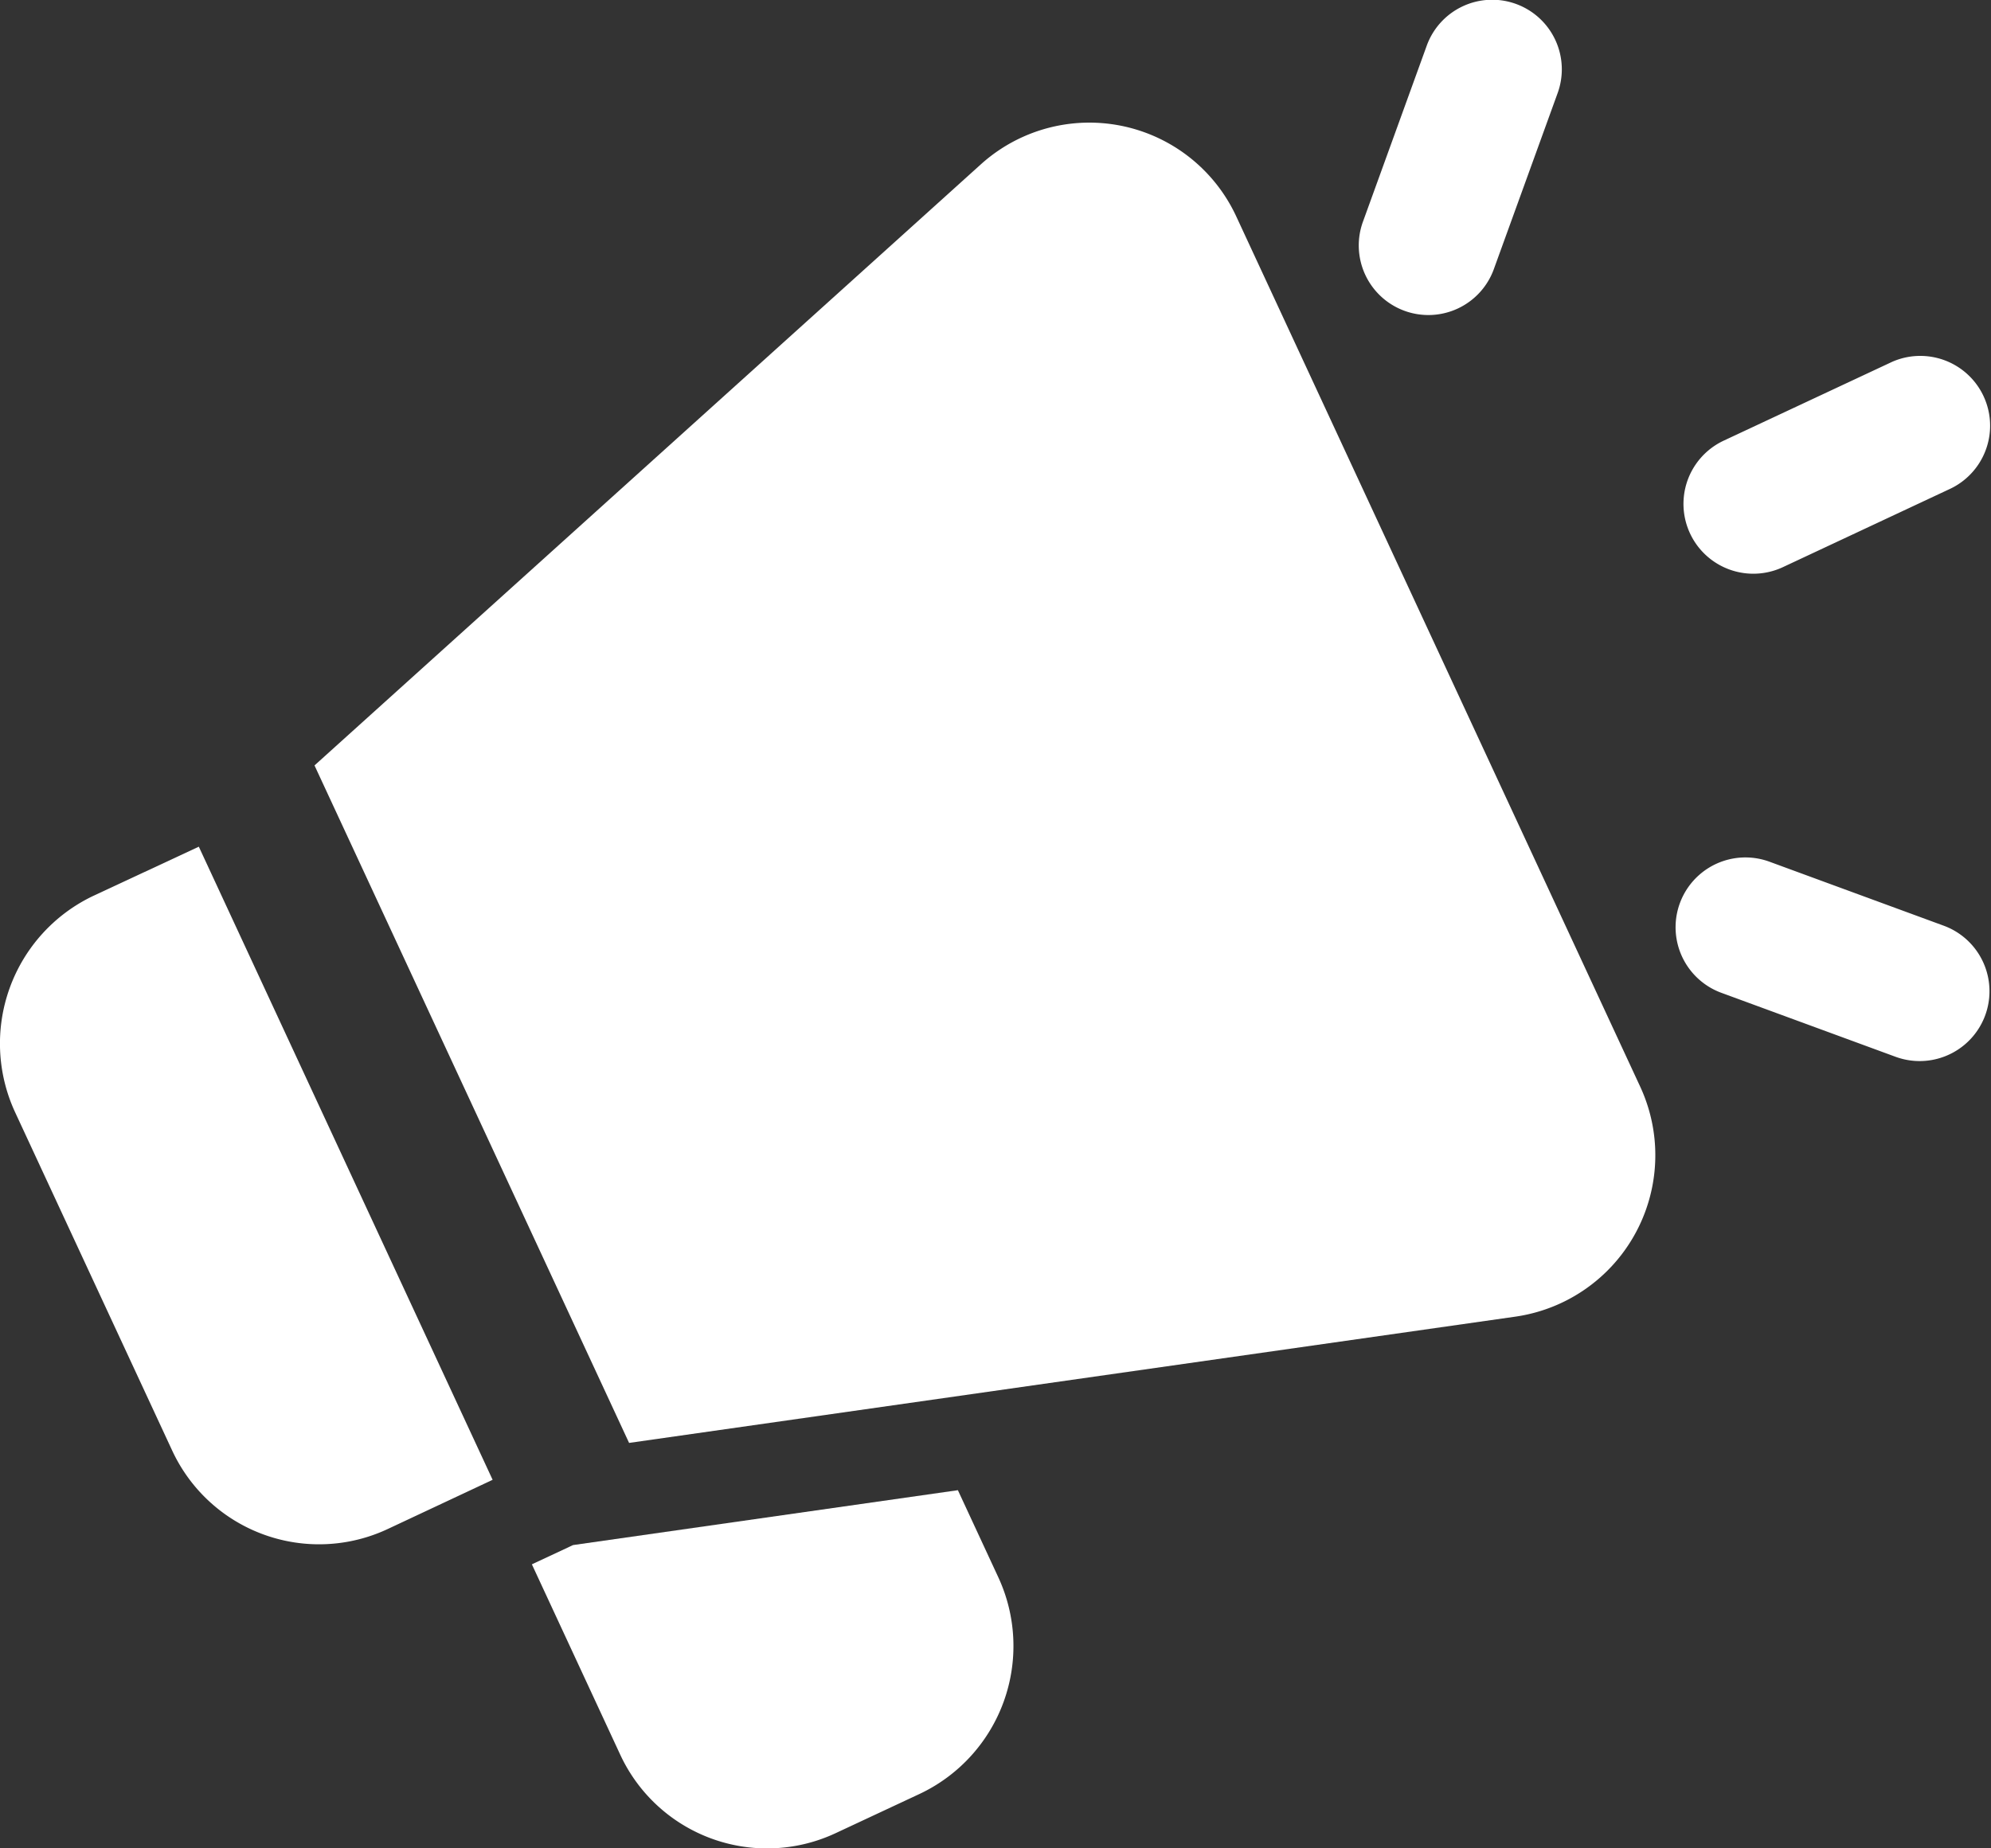 <svg xmlns="http://www.w3.org/2000/svg" width="28" height="26" viewBox="0 0 28 26"><rect x="0" y="0" width="28" height="26" fill="#333333" stroke="none"/><g transform="translate(-1.264 -2.078)"><path d="M8.192,22.486l-1.477.693a2.277,2.277,0,0,1-3.032-1.11l-2.205-4.75a2.3,2.3,0,0,1,1.1-3.048L4.06,13.58ZM5.687,12.437l9.372-8.456a2.277,2.277,0,0,1,3.593.738L24.328,16.95a2.294,2.294,0,0,1-1.747,3.24l-12.47,1.777Z" transform="translate(0 0.408)" fill="#fff" fill-rule="evenodd"/><path d="M22.352,5.985a.982.982,0,0,1,.827,1.781L20.814,8.874a.982.982,0,0,1-.827-1.782Z" transform="translate(5.521 1.183)" fill="#fff" fill-rule="evenodd"/><path d="M23.1,12.241a.982.982,0,0,1-.669,1.847l-2.45-.9a.982.982,0,0,1,.669-1.847Z" transform="translate(5.495 2.857)" fill="#fff" fill-rule="evenodd"/><path d="M16.871,2.725a.979.979,0,1,1,1.839.672l-.892,2.462a.979.979,0,1,1-1.839-.672Z" transform="translate(4.456 0)" fill="#fff" fill-rule="evenodd"/><path d="M12.991,18.076l.567,1.222a2.3,2.3,0,0,1-1.1,3.048l-1.183.553A2.276,2.276,0,0,1,8.24,21.791L7,19.119l.579-.271Z" transform="translate(1.744 4.964)" fill="#fff" fill-rule="evenodd"/></g></svg>